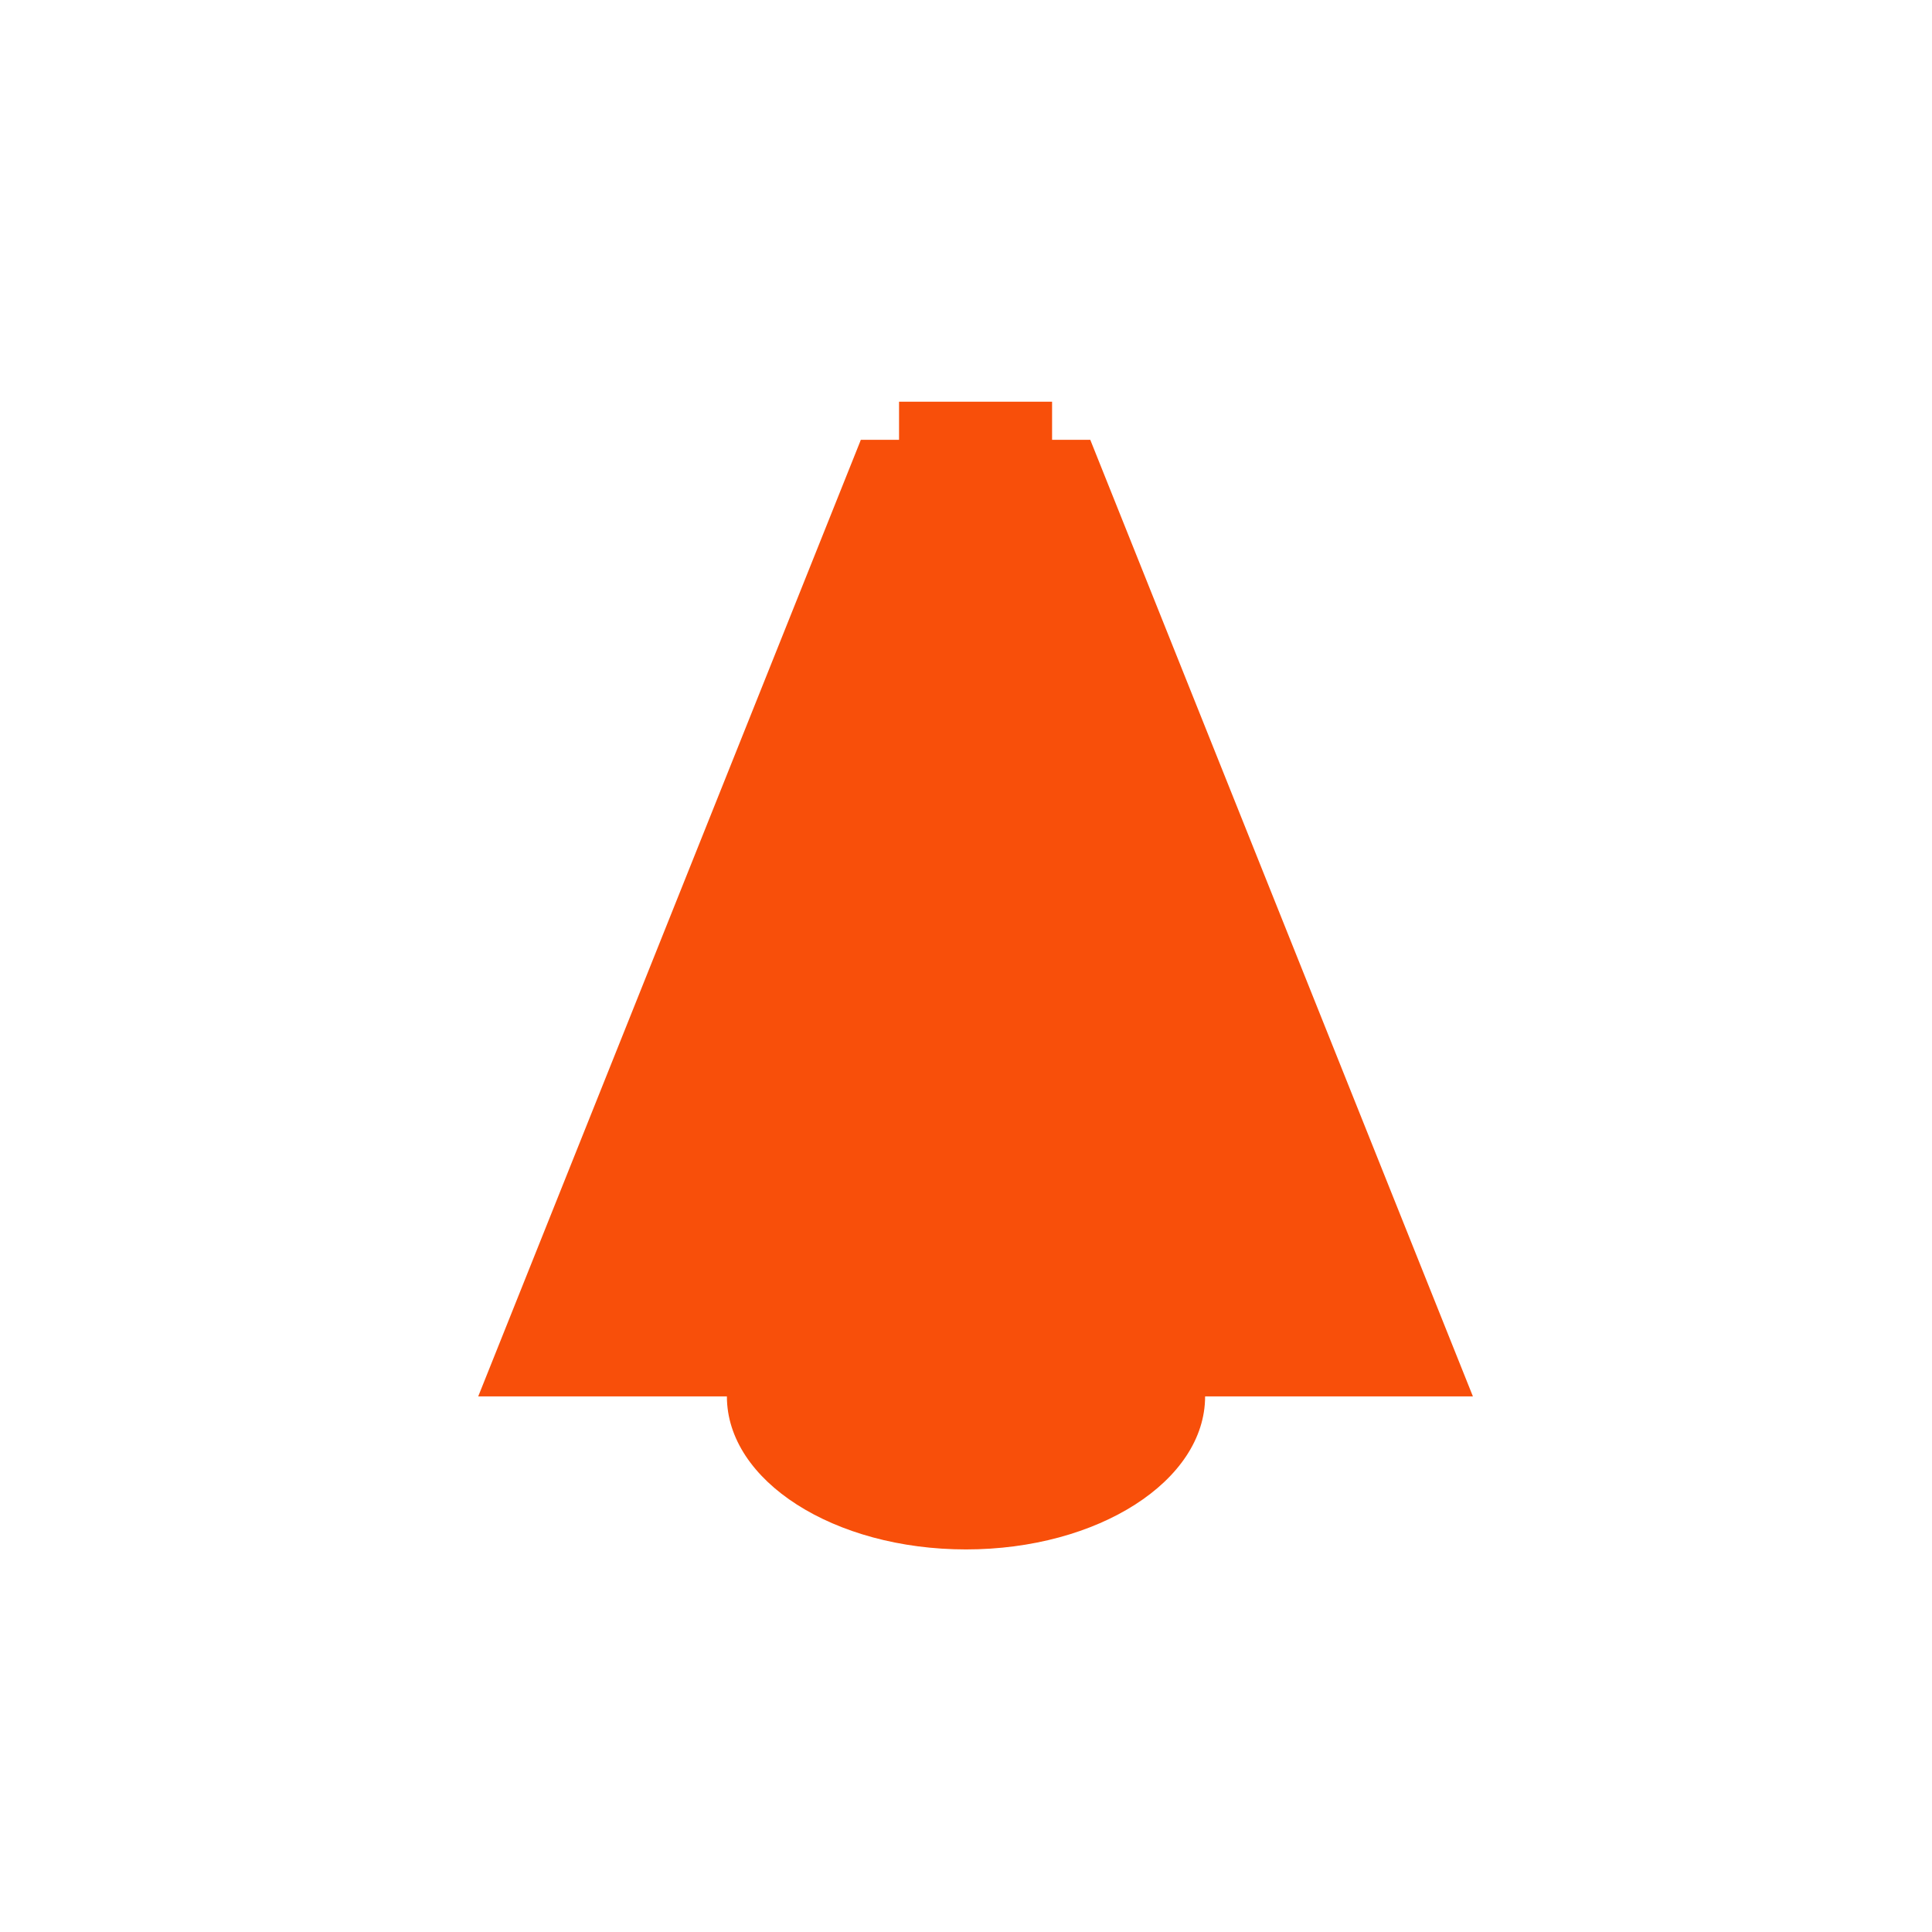 <svg width="101" height="101" viewBox="0 0 101 101" fill="none" xmlns="http://www.w3.org/2000/svg">
<path d="M57 23H45V73H77L57 23Z" fill="#F84F0A"/>
<path d="M45 23H57V73H25L45 23Z" fill="#F84F0A"/>
<ellipse cx="50.5" cy="73" rx="12.5" ry="8" fill="#F84F0A"/>
<rect x="47" y="21" width="8" height="4" fill="#F84F0A"/>
</svg>
